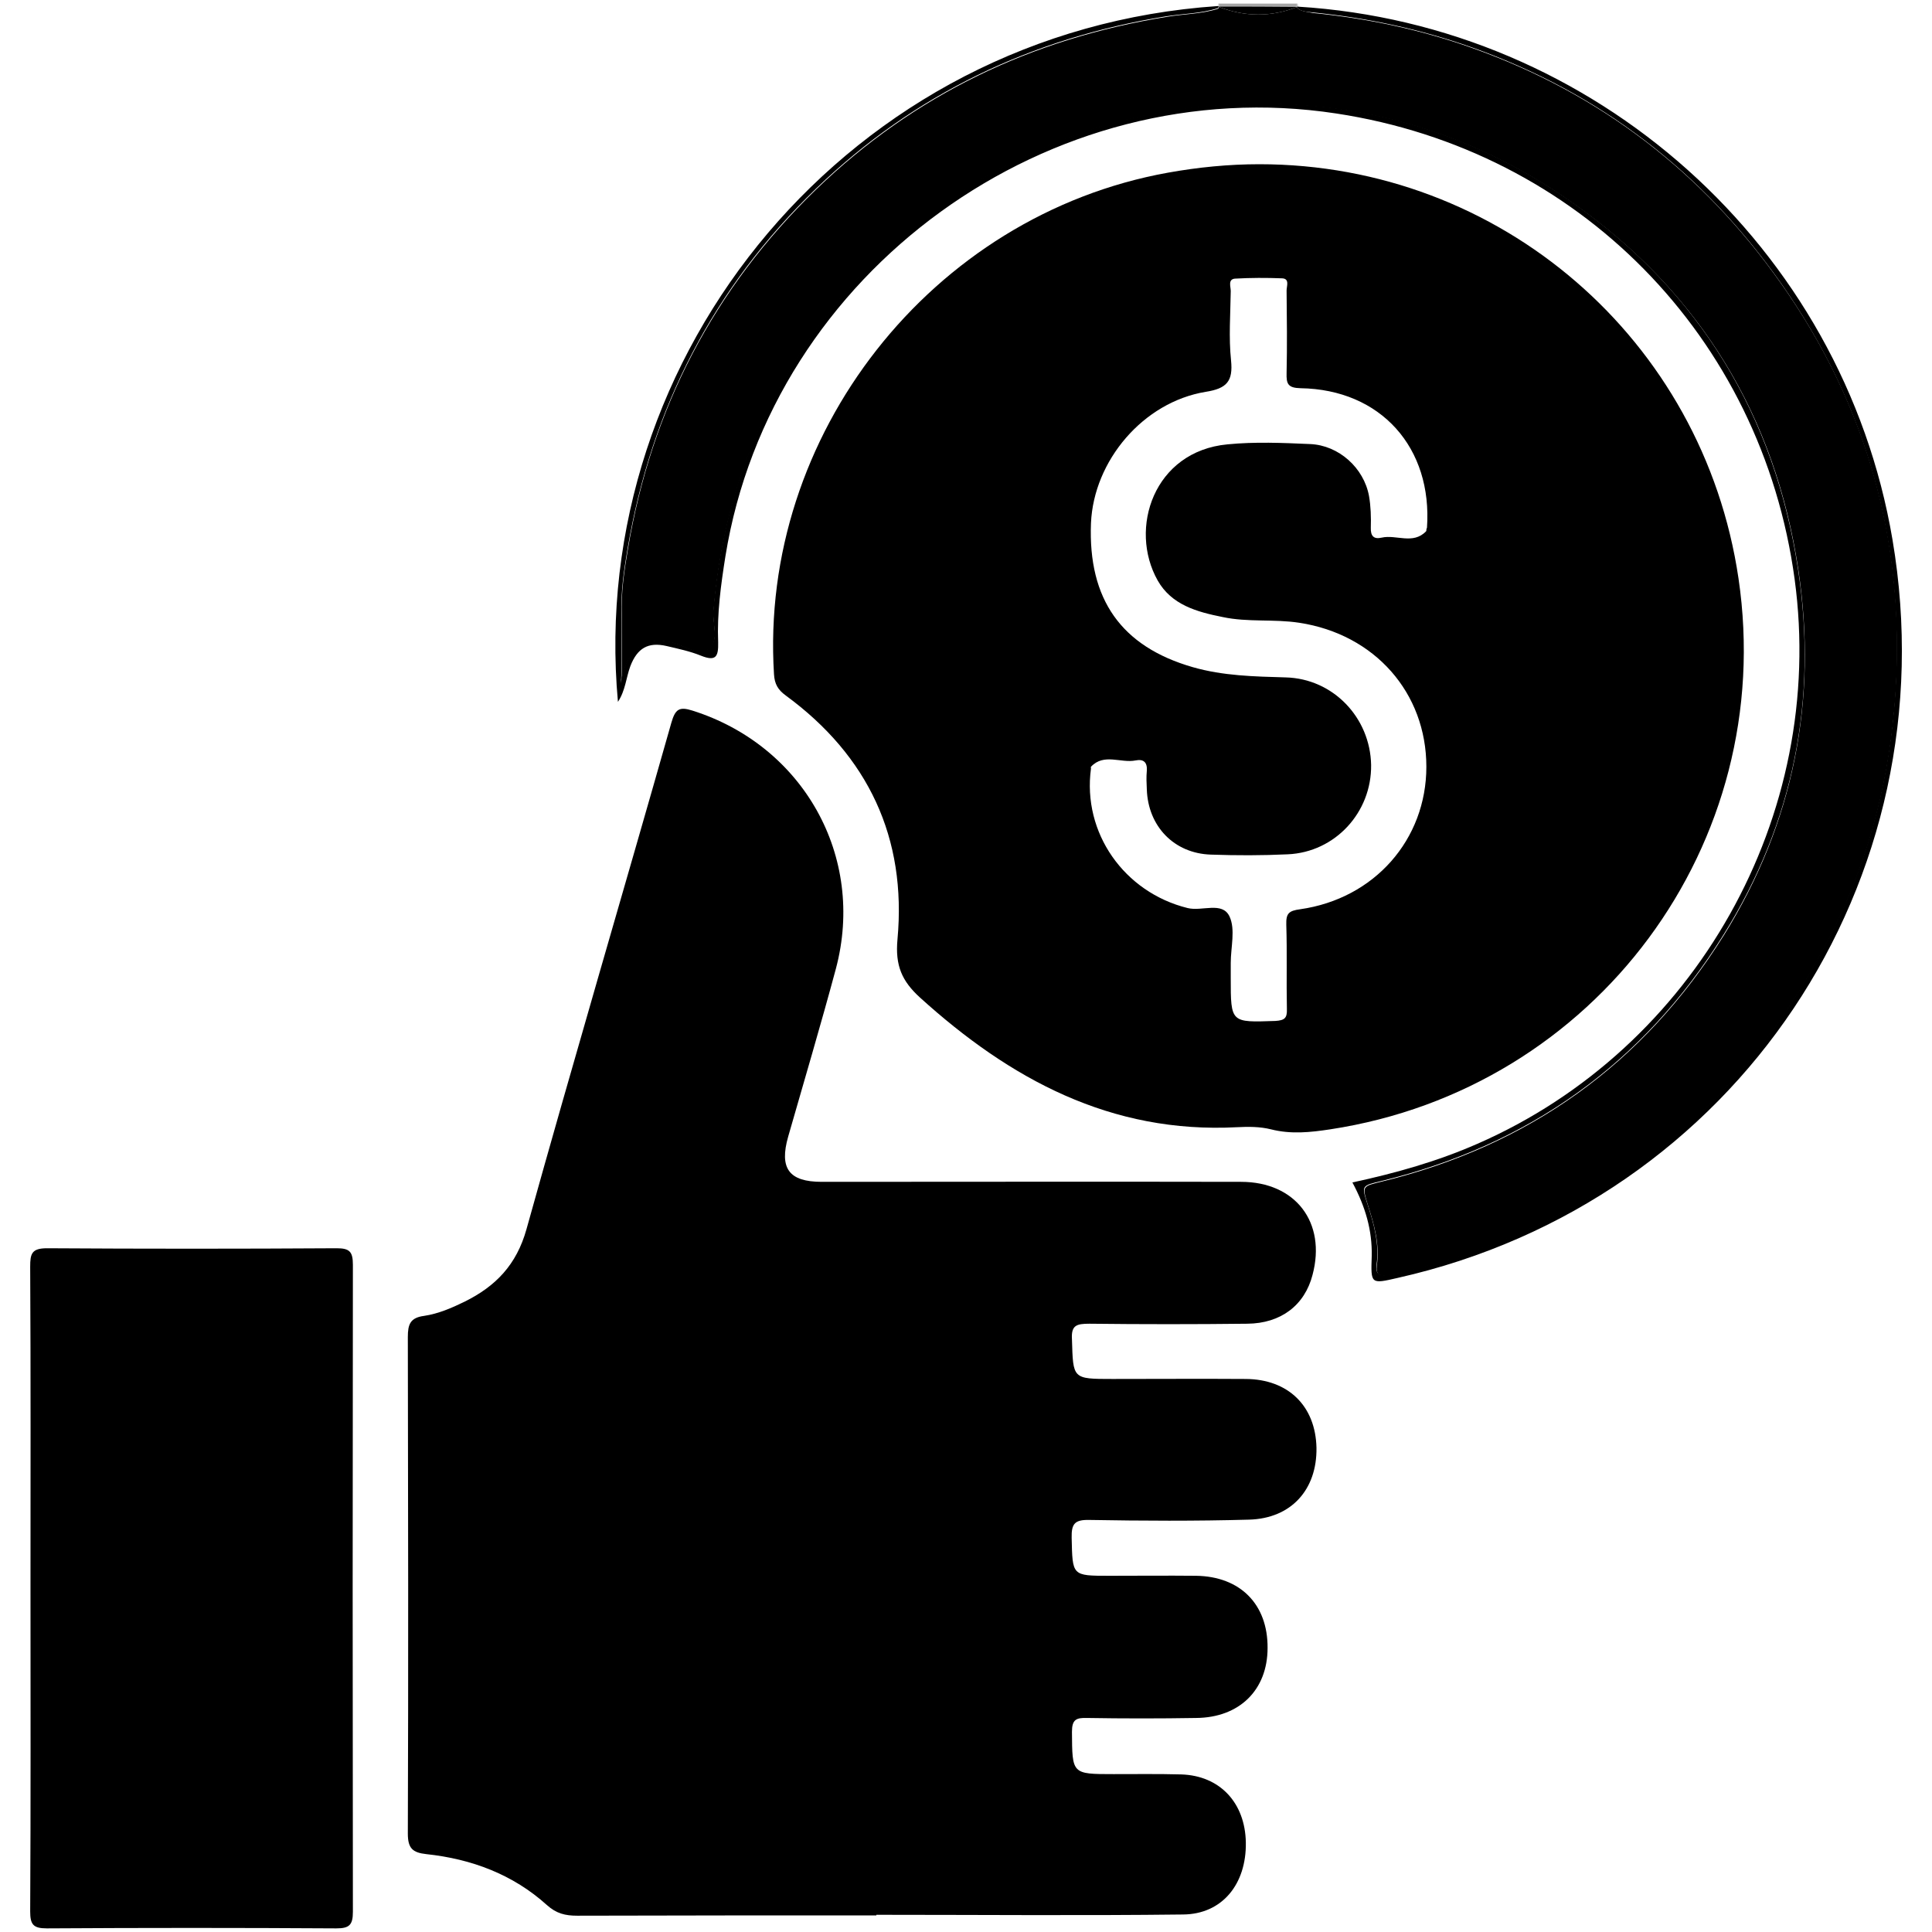 <?xml version="1.0" encoding="utf-8"?>
<!-- Generator: Adobe Illustrator 24.3.0, SVG Export Plug-In . SVG Version: 6.00 Build 0)  -->
<svg version="1.1" id="Layer_1" xmlns="http://www.w3.org/2000/svg" xmlns:xlink="http://www.w3.org/1999/xlink" x="0px" y="0px"
	 viewBox="0 0 64 64" style="enable-background:new 0 0 64 64;" xml:space="preserve">
<style type="text/css">
	.st0{fill:#A6A6A6;}
</style>
<g>
	<path class="st0" d="M40.38,0.23c0.86,0,1.72,0,2.58,0c-0.01-0.03-0.01-0.07,0.02-0.11c-0.87,0-1.74,0-2.62,0
		C40.39,0.16,40.39,0.19,40.38,0.23z"/>
	<path class="st0" d="M40.38,0.23c0.01-0.03,0.01-0.07-0.02-0.11c0.01,0.04,0,0.07-0.01,0.11C40.37,0.23,40.37,0.23,40.38,0.23z"/>
	<path class="st0" d="M42.97,0.23c0.01,0,0.02,0,0.03,0c-0.01-0.03-0.01-0.07-0.01-0.11C42.96,0.16,42.96,0.19,42.97,0.23z"/>
	<path d="M36.09,43.85c1.74,0.02,3.49,0.02,5.23,0c1.11-0.01,1.9-0.61,2.16-1.62c0.46-1.73-0.56-3.08-2.37-3.08
		c-4.63-0.01-9.26,0-13.89,0c-1.09,0-1.41-0.45-1.11-1.5c0.53-1.85,1.08-3.7,1.58-5.56c0.99-3.72-1.08-7.39-4.75-8.55
		c-0.44-0.14-0.57-0.05-0.7,0.4c-1.59,5.6-3.24,11.18-4.8,16.78c-0.33,1.18-1.02,1.89-2.05,2.4c-0.43,0.21-0.87,0.4-1.34,0.47
		c-0.46,0.06-0.54,0.28-0.54,0.7c0.01,5.48,0.02,10.97,0,16.45c0,0.49,0.16,0.63,0.61,0.68c1.5,0.16,2.87,0.67,4,1.69
		c0.31,0.28,0.61,0.35,1,0.35c3.3-0.01,6.6-0.01,9.91-0.01c0-0.01,0-0.01,0-0.02c3.39,0,6.77,0.03,10.16-0.01
		c1.3-0.01,2.1-1.01,2.08-2.38c-0.02-1.32-0.86-2.22-2.14-2.26c-0.75-0.02-1.5-0.01-2.24-0.01c-1.39,0-1.37,0-1.38-1.4
		c0-0.41,0.14-0.47,0.5-0.46c1.2,0.02,2.41,0.02,3.61,0c1.44-0.01,2.37-0.93,2.37-2.32c0.01-1.44-0.9-2.37-2.37-2.39
		c-0.96-0.01-1.91,0-2.87,0c-1.25,0-1.22,0-1.25-1.26c-0.01-0.46,0.1-0.6,0.58-0.59c1.76,0.03,3.53,0.04,5.3-0.01
		c1.4-0.04,2.25-1,2.23-2.38c-0.03-1.38-0.93-2.27-2.34-2.28c-1.47-0.01-2.95,0-4.42,0c-1.33,0-1.3,0-1.34-1.31
		C35.48,43.9,35.66,43.85,36.09,43.85z"/>
	<path d="M57.59,19.16c-1.17-7.92-7.9-13.72-15.87-13.72c-1.02,0-2.03,0.1-3.03,0.28c-7.83,1.41-13.55,8.7-13.05,16.62
		c0.02,0.32,0.13,0.51,0.39,0.7c2.73,2,4.01,4.72,3.7,8.08c-0.08,0.87,0.15,1.38,0.74,1.92c2.99,2.71,6.33,4.52,10.51,4.3
		c0.37-0.02,0.76-0.02,1.12,0.07c0.67,0.17,1.31,0.1,1.97,0C52.86,36.07,58.89,27.95,57.59,19.16z M47.24,17.6
		c-0.43,0.45-0.99,0.1-1.47,0.21c-0.26,0.06-0.37-0.05-0.36-0.33c0.01-0.35,0-0.71-0.06-1.05c-0.17-0.93-1-1.68-1.95-1.72
		c-0.91-0.04-1.83-0.08-2.74,0.01c-2.44,0.23-3.28,2.79-2.31,4.51c0.46,0.81,1.3,1.04,2.15,1.21c0.84,0.18,1.7,0.06,2.54,0.19
		c2.5,0.38,4.21,2.32,4.21,4.77c0,2.41-1.72,4.37-4.18,4.72c-0.38,0.05-0.47,0.14-0.46,0.51c0.03,0.93,0,1.87,0.02,2.8
		c0.01,0.3-0.08,0.37-0.38,0.39c-1.48,0.05-1.48,0.07-1.48-1.42c0-0.15,0-0.29,0-0.44c0-0.02,0-0.04,0-0.06
		c0-0.52,0.16-1.11-0.04-1.54c-0.24-0.51-0.91-0.16-1.39-0.28c-2.1-0.52-3.49-2.49-3.2-4.62c0-0.02-0.01-0.05,0-0.06
		c0.43-0.46,0.99-0.11,1.48-0.21c0.25-0.05,0.39,0.05,0.37,0.34c-0.02,0.21-0.01,0.42,0,0.62c0.04,1.22,0.9,2.12,2.12,2.16
		c0.85,0.03,1.7,0.03,2.55-0.01c1.57-0.07,2.78-1.39,2.76-2.96c-0.03-1.57-1.26-2.86-2.83-2.9c-1.04-0.03-2.07-0.05-3.08-0.34
		c-2.36-0.68-3.47-2.24-3.37-4.77c0.09-2.07,1.73-4.01,3.8-4.35c0.7-0.11,0.91-0.35,0.84-1.04c-0.08-0.76-0.02-1.54-0.01-2.3
		c0-0.14-0.1-0.39,0.14-0.41c0.52-0.03,1.04-0.03,1.56-0.01c0.26,0.01,0.15,0.26,0.15,0.4c0.01,0.91,0.02,1.83,0,2.74
		c-0.01,0.35,0.04,0.49,0.46,0.5c2.66,0.04,4.38,1.97,4.19,4.63C47.24,17.52,47.26,17.58,47.24,17.6z"/>
	<path d="M40.38,0.23c-0.01,0.02-0.01,0.04-0.03,0.06c-0.56,0.18-1.14,0.17-1.71,0.27c-4.45,0.72-8.34,2.57-11.6,5.71
		c-3.4,3.29-5.46,7.27-6.24,11.92c-0.12,0.71-0.23,1.43-0.2,2.17c0.01,0.41,0,0.83,0,1.25c0,0.39,0.01,0.79-0.04,1.18
		c0.03-0.32,0.1-0.63,0.25-0.91c0.31-0.56,0.76-0.74,1.41-0.6c0.44,0.09,0.92,0.5,1.29,0.2c0.32-0.26,0.09-0.83,0.13-1.25
		c0.32-3.88,1.71-7.33,4.19-10.33c1.37-1.65,2.99-2.98,4.85-4.05c2.04-1.17,4.22-1.94,6.56-2.24c4.69-0.6,9.01,0.41,12.88,3.13
		c4.21,2.96,6.69,7.06,7.45,12.12c0.65,4.32-0.15,8.4-2.47,12.13c-2.66,4.25-6.45,6.96-11.32,8.15c-0.66,0.16-0.66,0.15-0.47,0.77
		c0.21,0.65,0.4,1.31,0.3,2.01c-0.04,0.29,0.09,0.38,0.36,0.33c0.18-0.03,0.37-0.07,0.55-0.11c6.54-1.63,11.34-5.45,14.3-11.51
		c1.16-2.39,1.79-4.94,1.97-7.61c0.34-5-0.91-9.55-3.79-13.63c-2.58-3.66-5.98-6.29-10.23-7.8c-1.71-0.61-3.47-0.98-5.28-1.16
		C43.32,0.39,43.15,0.39,43,0.29c-0.02-0.02-0.03-0.04-0.03-0.06C42.11,0.57,41.24,0.56,40.38,0.23z"/>
	<path d="M43,0.29c0.14,0.1,0.31,0.1,0.48,0.12c1.8,0.18,3.56,0.55,5.28,1.16c4.25,1.51,7.65,4.14,10.23,7.8
		C61.86,13.45,63.11,18,62.78,23c-0.18,2.67-0.81,5.22-1.97,7.61c-2.96,6.06-7.76,9.88-14.3,11.51c-0.18,0.05-0.37,0.08-0.55,0.11
		c-0.27,0.05-0.4-0.04-0.36-0.33c0.1-0.7-0.09-1.36-0.3-2.01c-0.2-0.62-0.2-0.61,0.47-0.77c4.87-1.19,8.66-3.89,11.32-8.15
		c2.33-3.73,3.13-7.81,2.47-12.13c-0.77-5.06-3.25-9.16-7.45-12.12C48.24,4,43.92,2.99,39.23,3.59c-2.33,0.3-4.52,1.07-6.56,2.24
		c-1.86,1.06-3.48,2.39-4.85,4.05c-2.49,3-3.87,6.45-4.19,10.33c-0.04,0.43,0.19,0.99-0.13,1.25c-0.37,0.3-0.85-0.11-1.29-0.2
		c-0.66-0.13-1.11,0.04-1.41,0.6c-0.15,0.28-0.22,0.59-0.25,0.91c0.05-0.39,0.04-0.78,0.04-1.18c0-0.42,0.01-0.83,0-1.25
		c-0.03-0.73,0.08-1.45,0.2-2.17c0.79-4.65,2.84-8.64,6.24-11.92c3.26-3.14,7.15-4.99,11.6-5.71c0.57-0.09,1.16-0.09,1.71-0.27
		c0.02-0.02,0.03-0.04,0.03-0.06c-0.01,0-0.01,0-0.02-0.01C28.15,1.02,19.42,11.74,20.47,23.25c0.25-0.38,0.27-0.8,0.41-1.18
		c0.23-0.6,0.59-0.81,1.2-0.67c0.38,0.09,0.77,0.17,1.14,0.32c0.5,0.2,0.58,0.03,0.57-0.44c-0.04-0.96,0.09-1.9,0.24-2.85
		C25.55,9,34.78,2.31,44.27,3.76c8.02,1.22,14.09,7.39,15.18,15.43c1.06,7.82-3.28,15.54-10.51,18.7c-1.32,0.58-2.7,0.97-4.14,1.28
		c0.43,0.8,0.66,1.59,0.64,2.44c-0.03,0.93-0.04,0.93,0.87,0.72c11.19-2.52,18.3-13.13,16.38-24.46
		c-1.64-9.69-9.86-17.05-19.7-17.65c-0.01,0-0.02,0-0.02,0.01C42.98,0.25,42.98,0.27,43,0.29z"/>
	<path d="M42.97,0.23C42.97,0.23,42.97,0.23,42.97,0.23c-0.86-0.01-1.73-0.01-2.59-0.01c0,0,0,0,0,0.01
		C41.24,0.56,42.11,0.57,42.97,0.23z"/>
	<path d="M40.38,0.23c-0.01,0-0.02,0-0.03,0C40.36,0.23,40.37,0.23,40.38,0.23C40.38,0.23,40.38,0.23,40.38,0.23z"/>
	<path d="M42.97,0.23c0.01,0,0.02,0,0.02-0.01C42.98,0.23,42.97,0.23,42.97,0.23C42.97,0.23,42.97,0.23,42.97,0.23z"/>
	<path d="M11.15,41.35c-3.2,0.02-6.39,0.02-9.59,0C1.05,41.35,1,41.53,1,41.96c0.02,3.55,0.01,7.1,0.01,10.65
		c0,3.57,0.01,7.14-0.01,10.71c0,0.43,0.1,0.56,0.55,0.56c3.2-0.02,6.39-0.02,9.59,0c0.43,0,0.55-0.11,0.55-0.55
		c-0.01-7.14-0.01-14.28,0-21.43C11.69,41.46,11.58,41.35,11.15,41.35z"/>
</g>
</svg>
